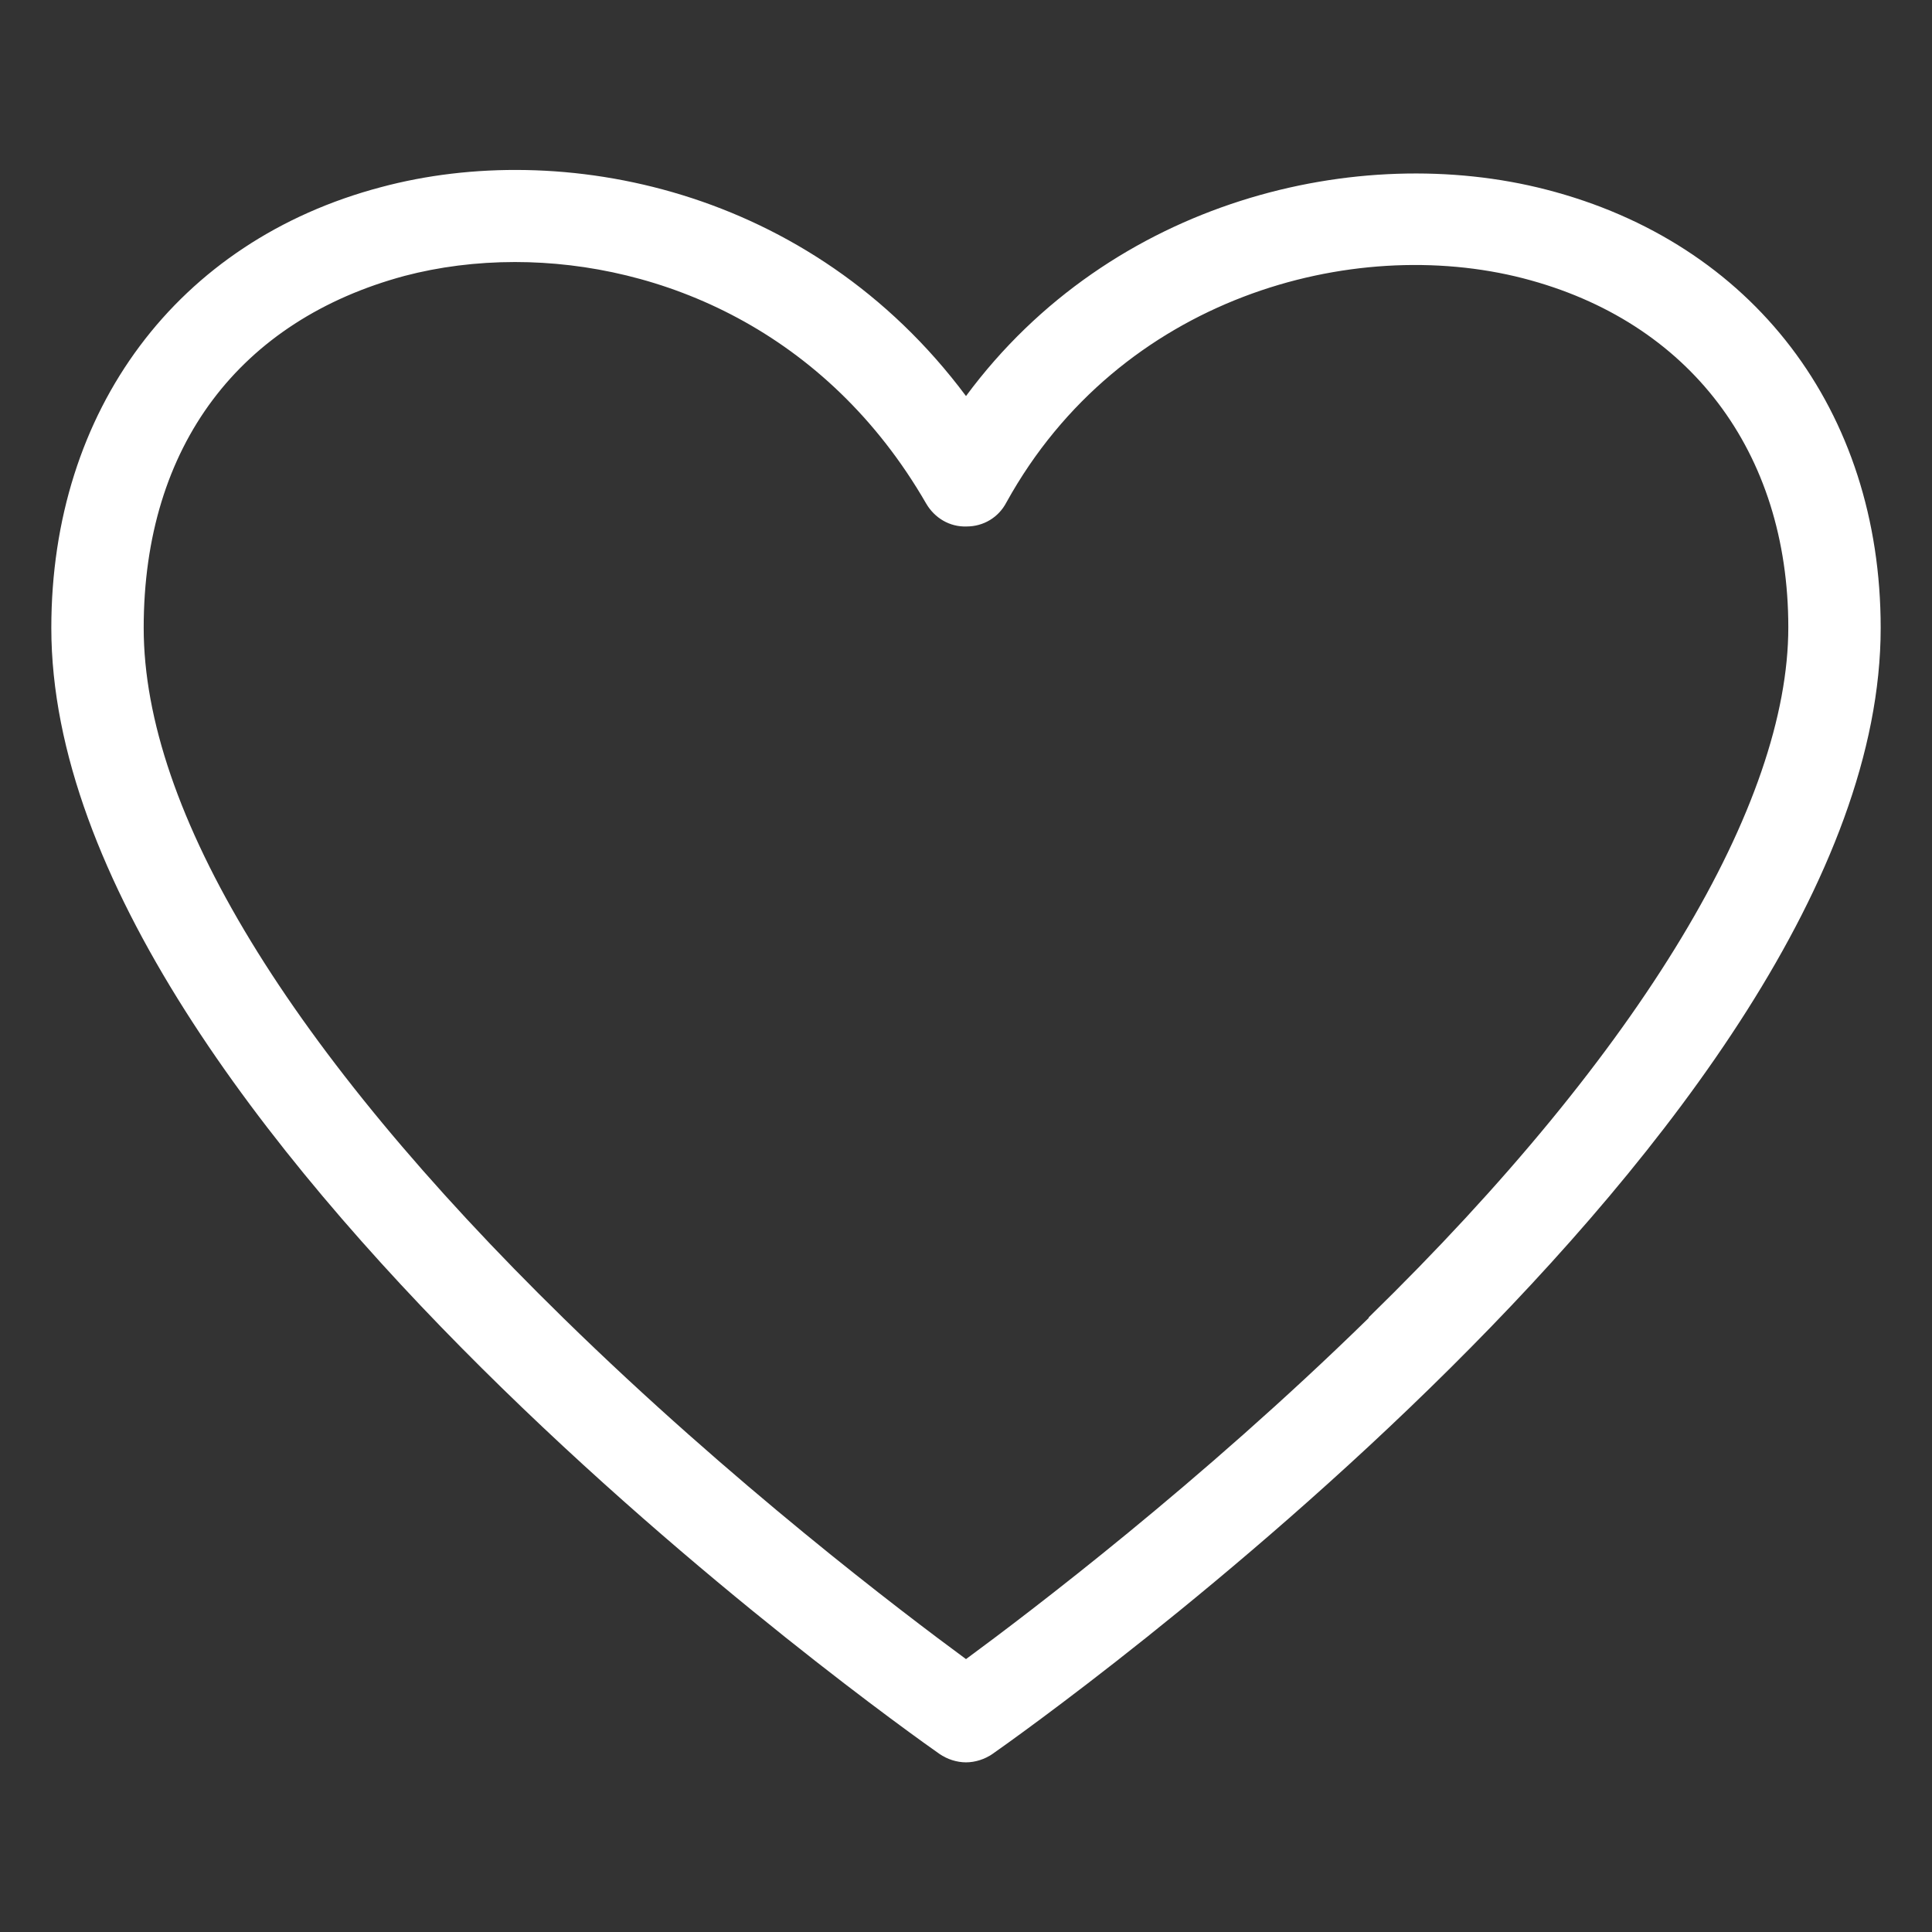 <?xml version="1.0" encoding="UTF-8"?><svg id="a" xmlns="http://www.w3.org/2000/svg" viewBox="0 0 32 32"><rect x="0" y="0" width="32" height="32" fill="#333333" stroke="none"/><path d="M25.61,3.14c-3.1-.8-7.2.16-9.61,3.42-2.58-3.46-6.71-4.26-9.69-3.46C2.94,3.99.85,6.79.85,10.4c0,8.25,14.11,18.23,14.71,18.65.13.09.29.14.44.14s.31-.05.44-.14c.6-.42,14.71-10.4,14.71-18.65,0-3.6-2.12-6.38-5.54-7.26ZM22.67,21.83c-2.79,2.73-5.61,4.87-6.67,5.65-1.06-.78-3.87-2.91-6.66-5.64-4.55-4.45-6.96-8.41-6.96-11.44s1.61-5.1,4.32-5.83c.57-.15,1.19-.23,1.83-.23,2.41,0,5.16,1.14,6.81,4,.14.24.39.39.67.38.28,0,.53-.15.66-.4,1.88-3.4,5.73-4.44,8.56-3.71,2.75.71,4.39,2.87,4.39,5.78s-2.4,6.99-6.95,11.43Z" fill="#fff"/></svg>